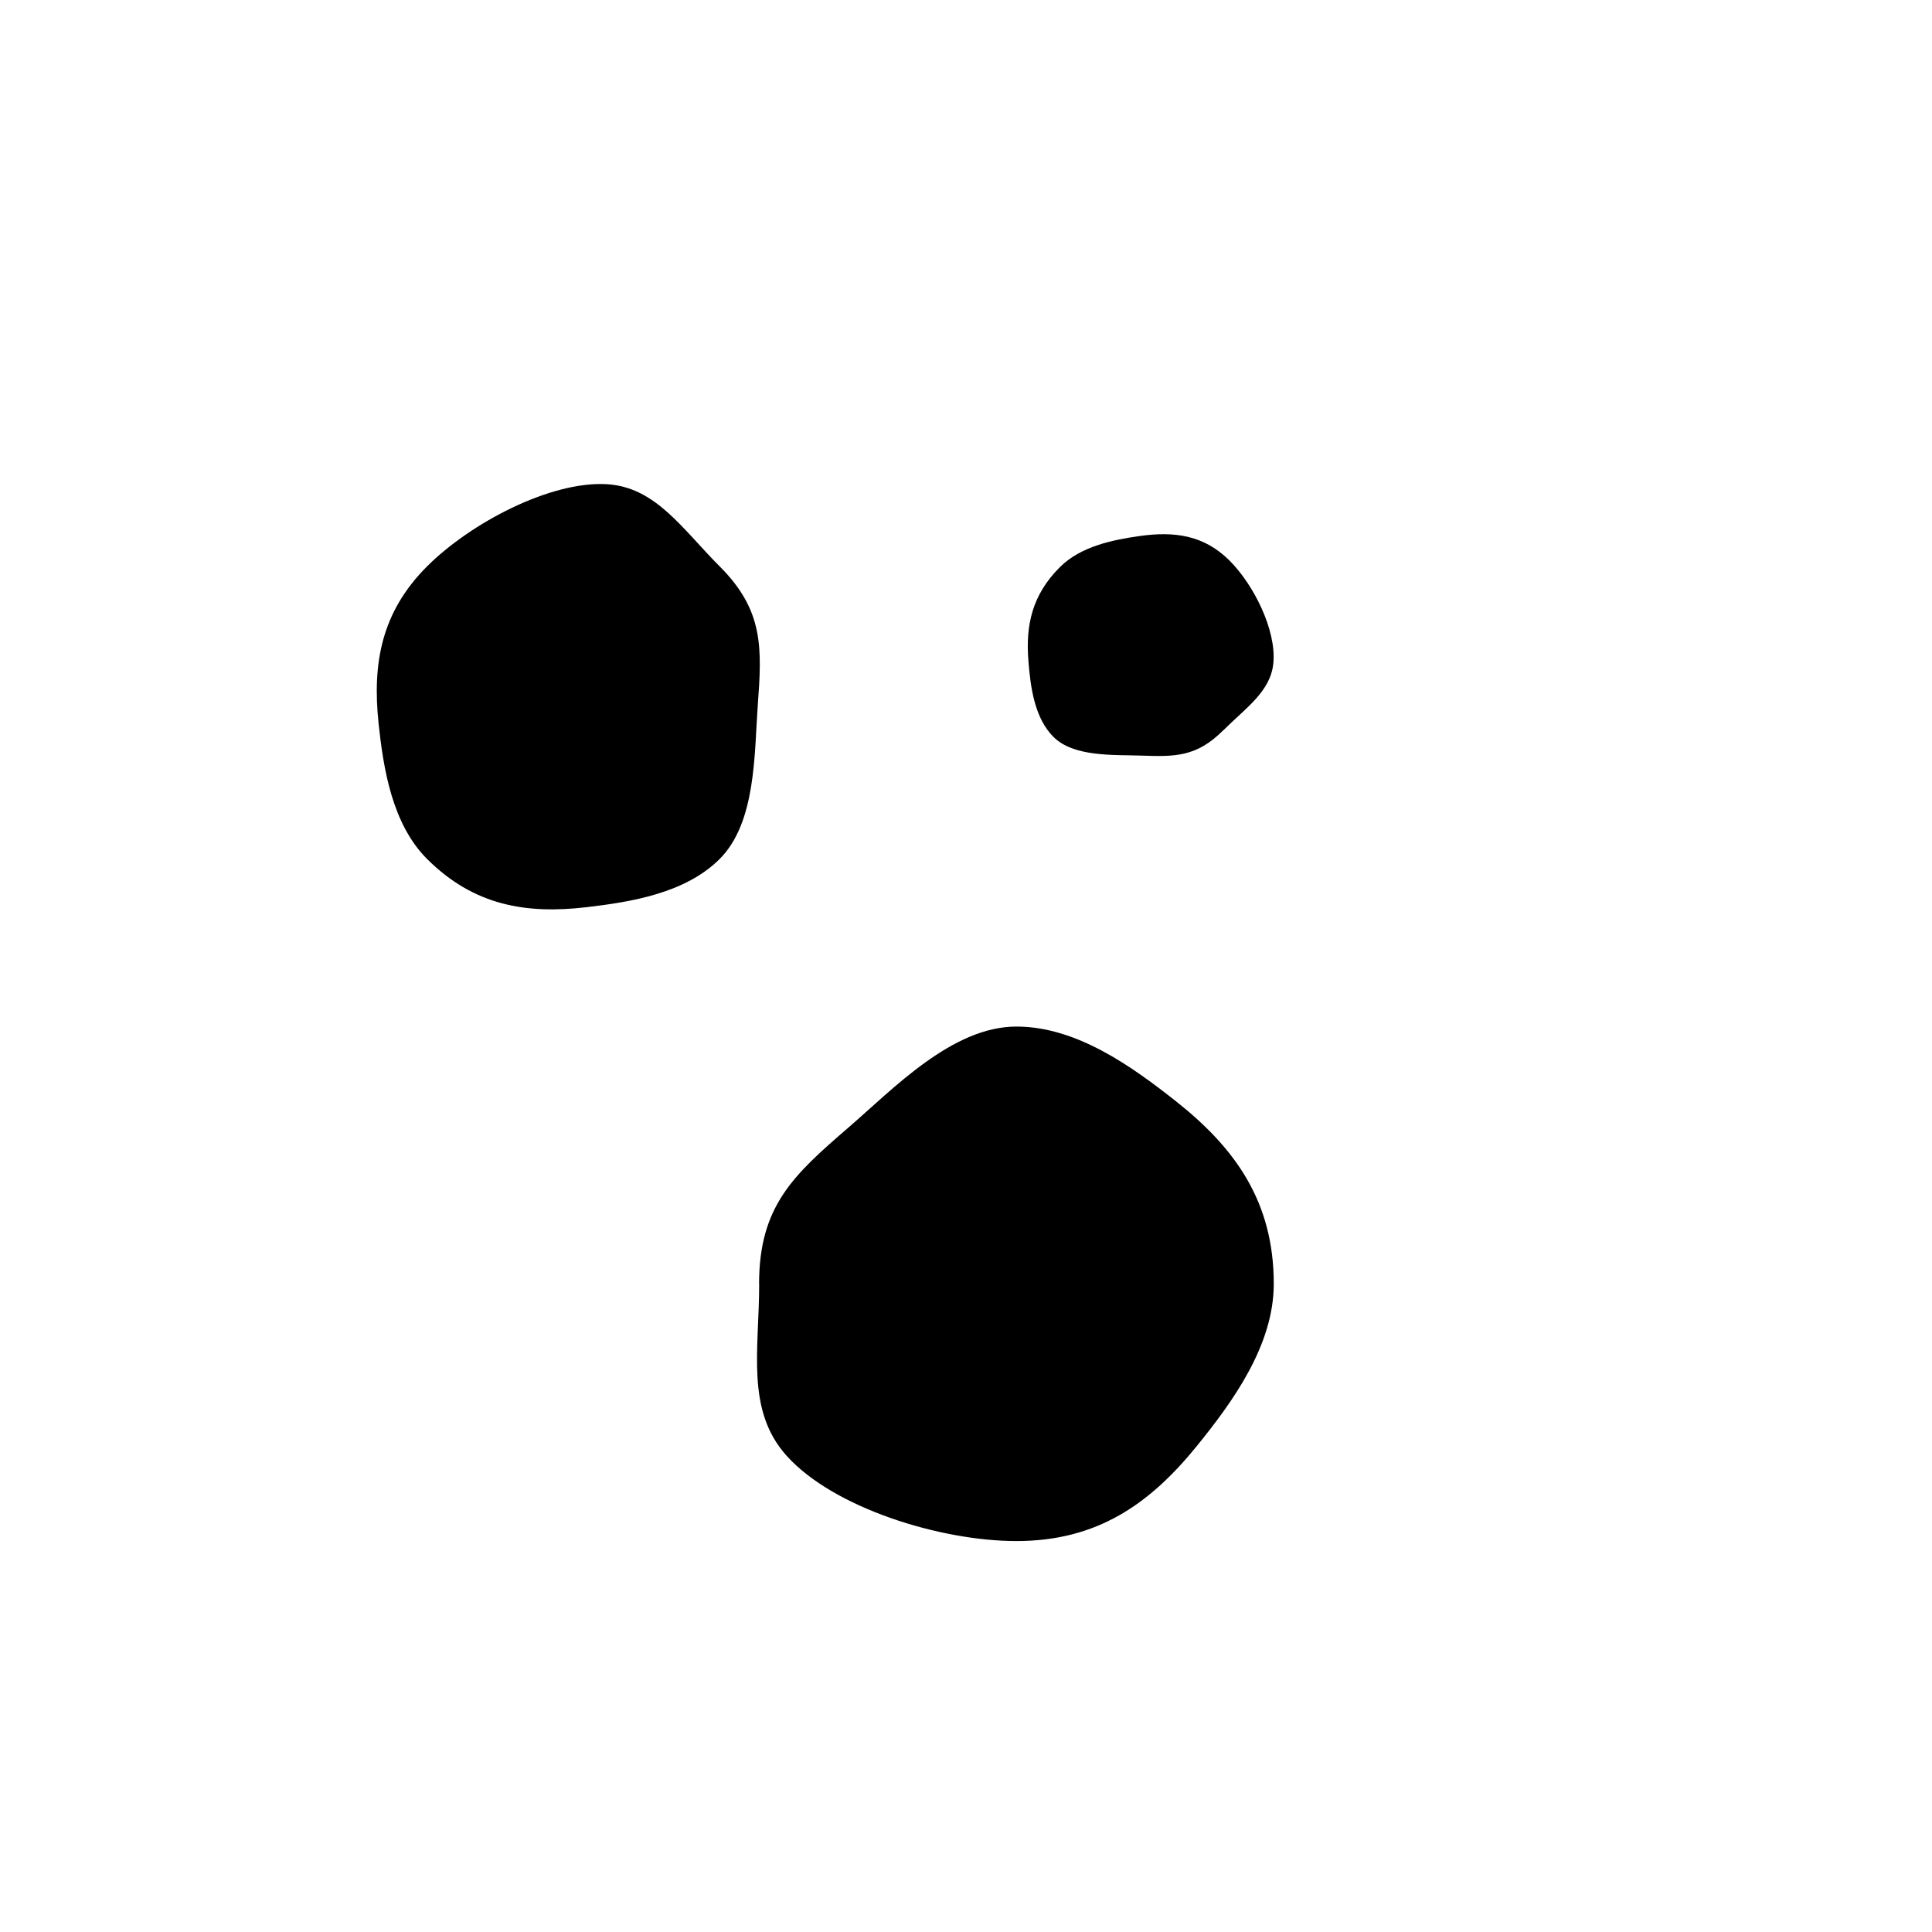 <svg viewBox="0 0 200 200" version="1.1" xmlns="http://www.w3.org/2000/svg">
  
  <g>
    <g id="a">
      <g>
        <path d="M74.5,58.63c-3.89-3.89-6.64-8.24-11.74-8.51-5.85-.31-14.09,4.05-18.55,8.51-4.76,4.76-5.67,10.06-5.02,16.26.5,4.71,1.41,10.42,5.02,14.03,4.83,4.82,10.24,5.73,16.52,4.99,4.62-.54,10.23-1.45,13.77-4.99,3.78-3.78,3.58-10.9,3.94-15.85.44-5.99.64-9.86-3.94-14.44Z"></path>
        <path d="M109.05,76.28c2.11,2.11,6.25,1.84,9.11,1.94,3.46.12,5.7.15,8.46-2.61h.01c2.34-2.34,4.92-4.03,5.19-6.99.31-3.41-2.04-8.09-4.53-10.58-2.65-2.65-5.71-3.06-9.32-2.55-2.74.39-6.08,1.05-8.25,3.22-2.91,2.9-3.55,6.06-3.26,9.69.21,2.67.61,5.9,2.59,7.88Z"></path>
        <path d="M121.72,113.99c-4.54-3.58-10.27-7.72-16.5-7.72-6.66,0-12.74,6.44-17.41,10.47-5.65,4.88-9.23,8.1-9.23,16.16h.01c0,6.84-1.41,13.08,2.84,17.8,4.87,5.42,15.94,8.83,23.79,8.83,8.37,0,13.83-3.85,18.71-9.88,3.71-4.58,7.93-10.4,7.93-16.75,0-8.48-3.97-14.03-10.14-18.91Z"></path>
      </g>
    </g>
  </g>
</svg>